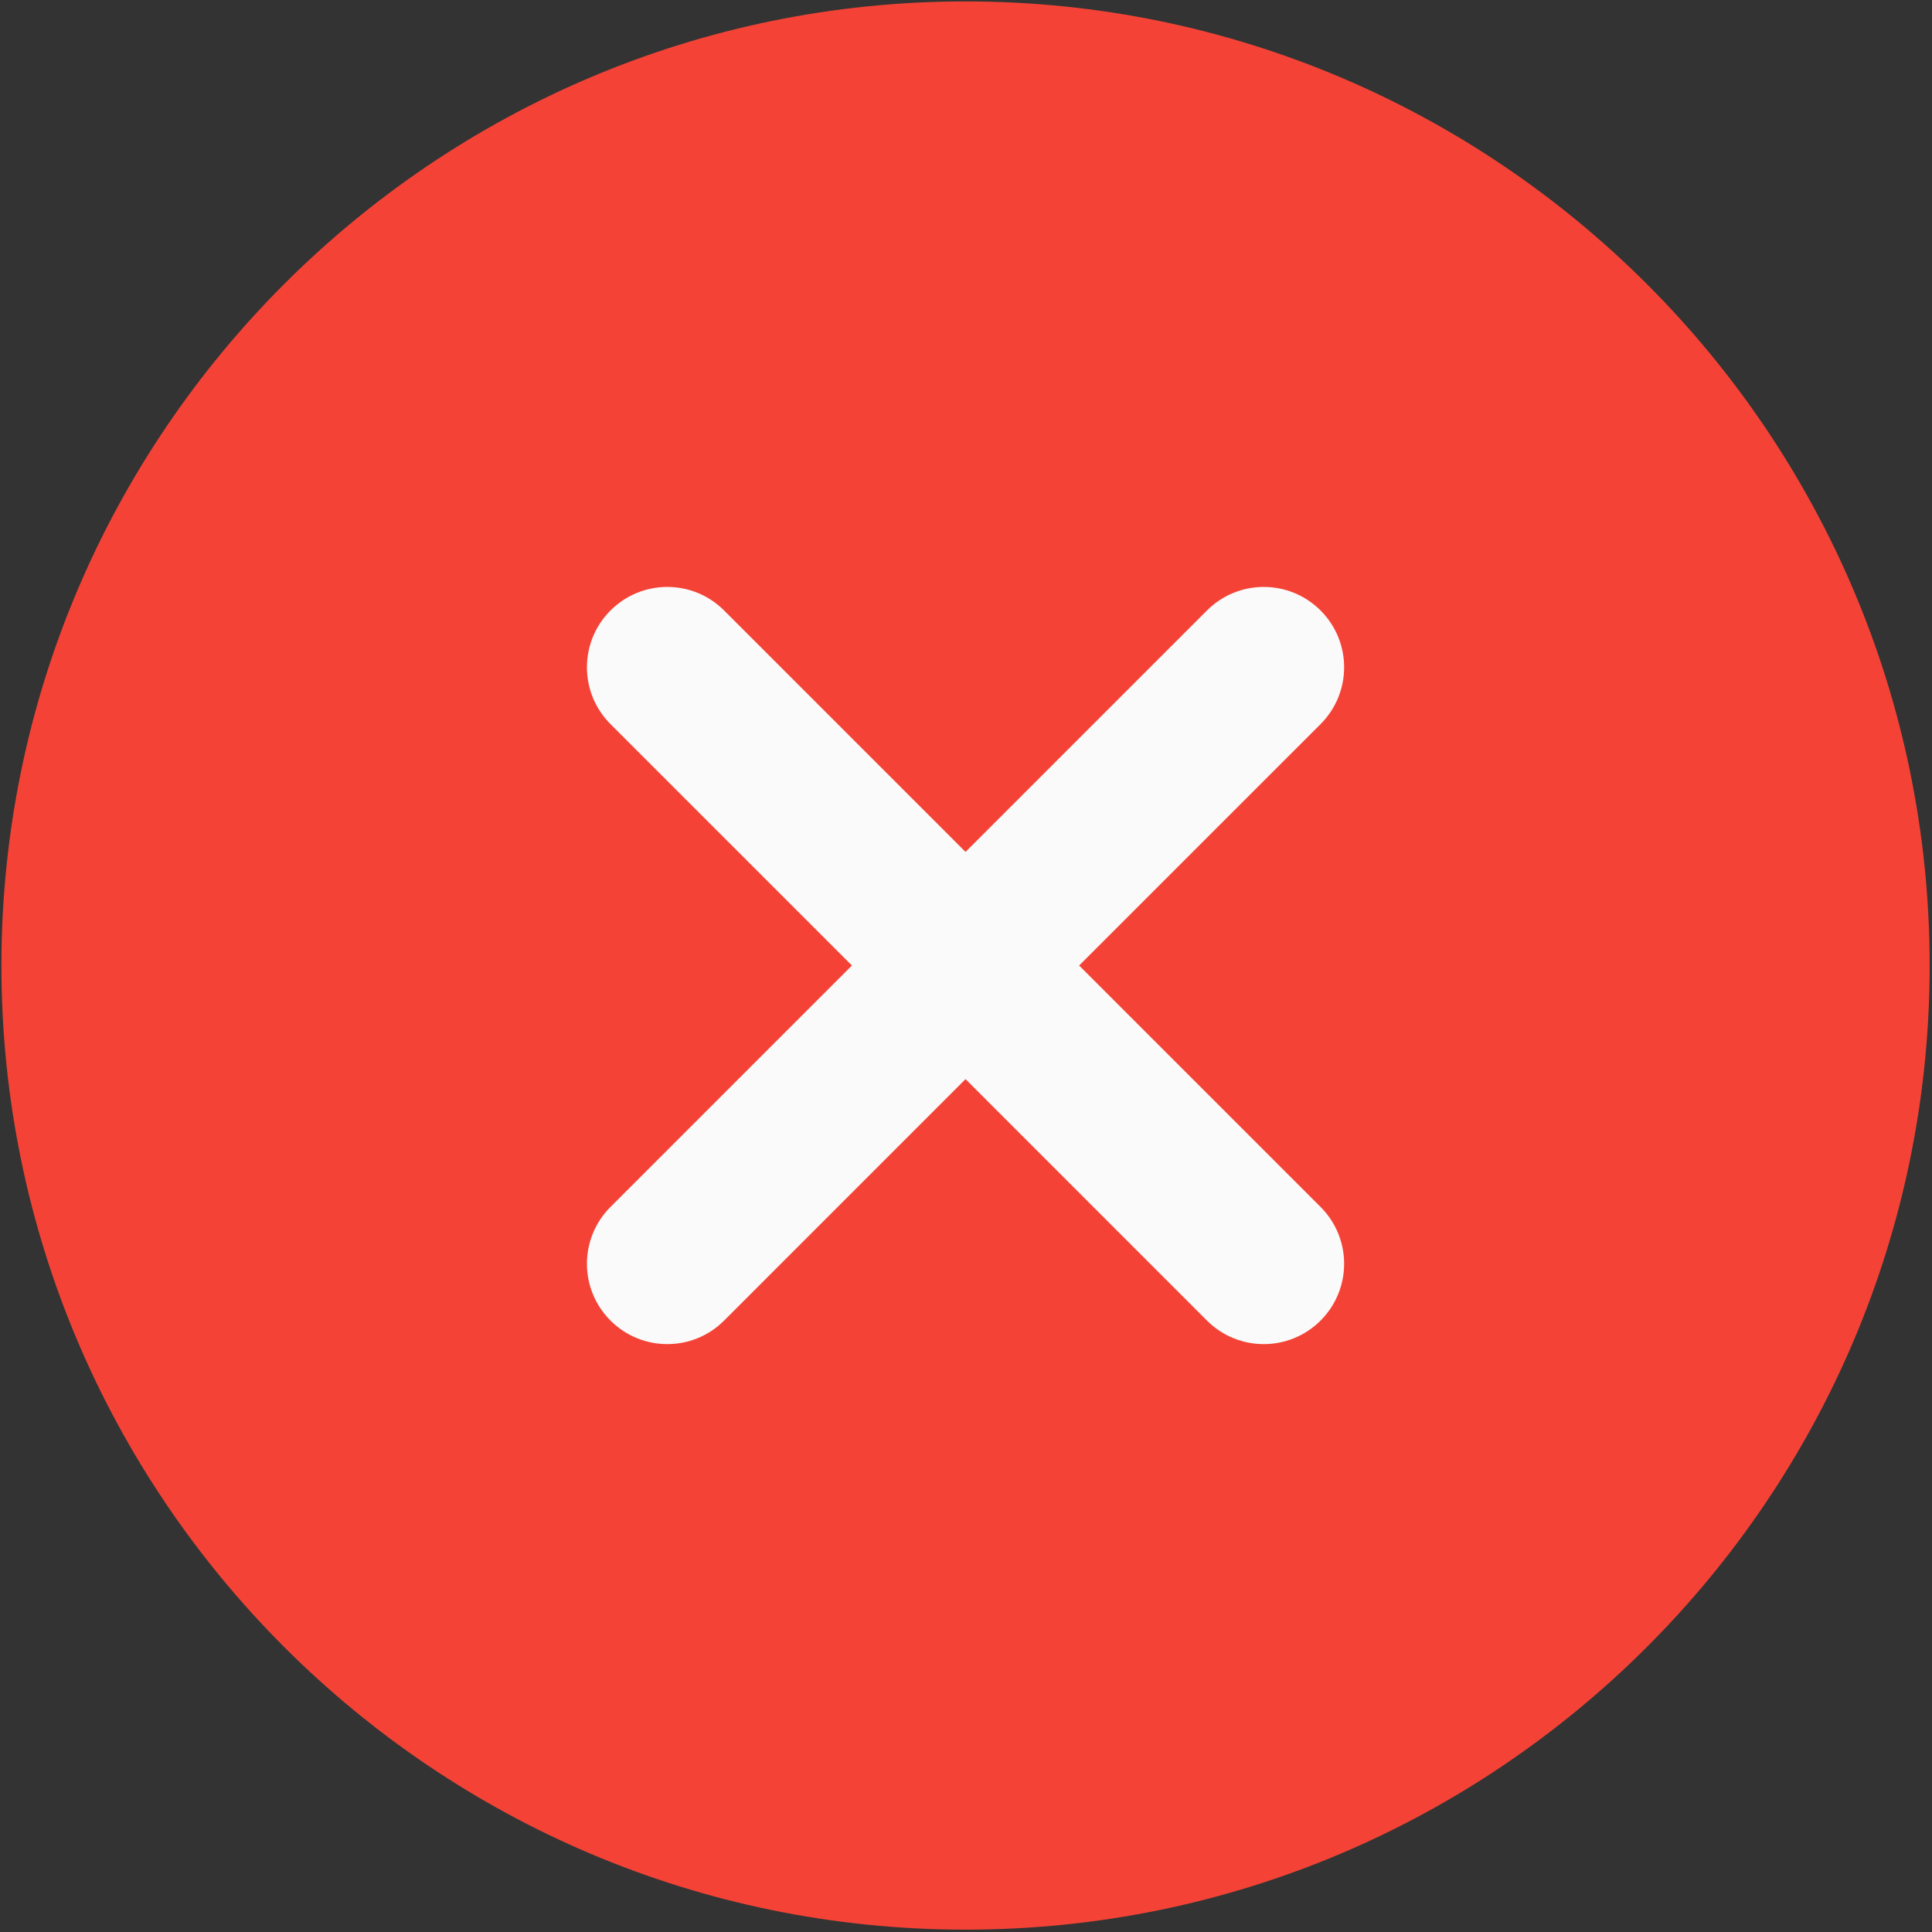 <svg width="684" height="684" viewBox="0 0 684 684" fill="none" xmlns="http://www.w3.org/2000/svg">
<rect x="0" y="0" width="684" height="684" fill="#333333" stroke="none"/>
<g clip-path="url(#clip0_1641_13790)">
<path d="M341.833 0.5C153.615 0.5 0.5 153.615 0.5 341.833C0.5 530.052 153.615 683.167 341.833 683.167C530.052 683.167 683.167 530.052 683.167 341.833C683.167 153.615 530.052 0.5 341.833 0.5Z" fill="#F44336"/>
<path d="M467.533 427.307C478.652 438.432 478.652 456.406 467.533 467.531C461.986 473.078 454.704 475.865 447.418 475.865C440.137 475.865 432.855 473.078 427.309 467.531L341.835 382.052L256.361 467.531C250.814 473.078 243.533 475.865 236.251 475.865C228.965 475.865 221.684 473.078 216.137 467.531C205.017 456.406 205.017 438.432 216.137 427.307L301.616 341.833L216.137 256.359C205.017 245.234 205.017 227.26 216.137 216.135C227.262 205.016 245.236 205.016 256.361 216.135L341.835 301.615L427.309 216.135C438.434 205.016 456.408 205.016 467.533 216.135C478.652 227.26 478.652 245.234 467.533 256.359L382.053 341.833L467.533 427.307Z" fill="#FAFAFA"/>
</g>
<defs>
<clipPath id="clip0_1641_13790">
<rect width="682.667" height="682.667" fill="white" transform="translate(0.5 0.5)"/>
</clipPath>
</defs>
</svg>
